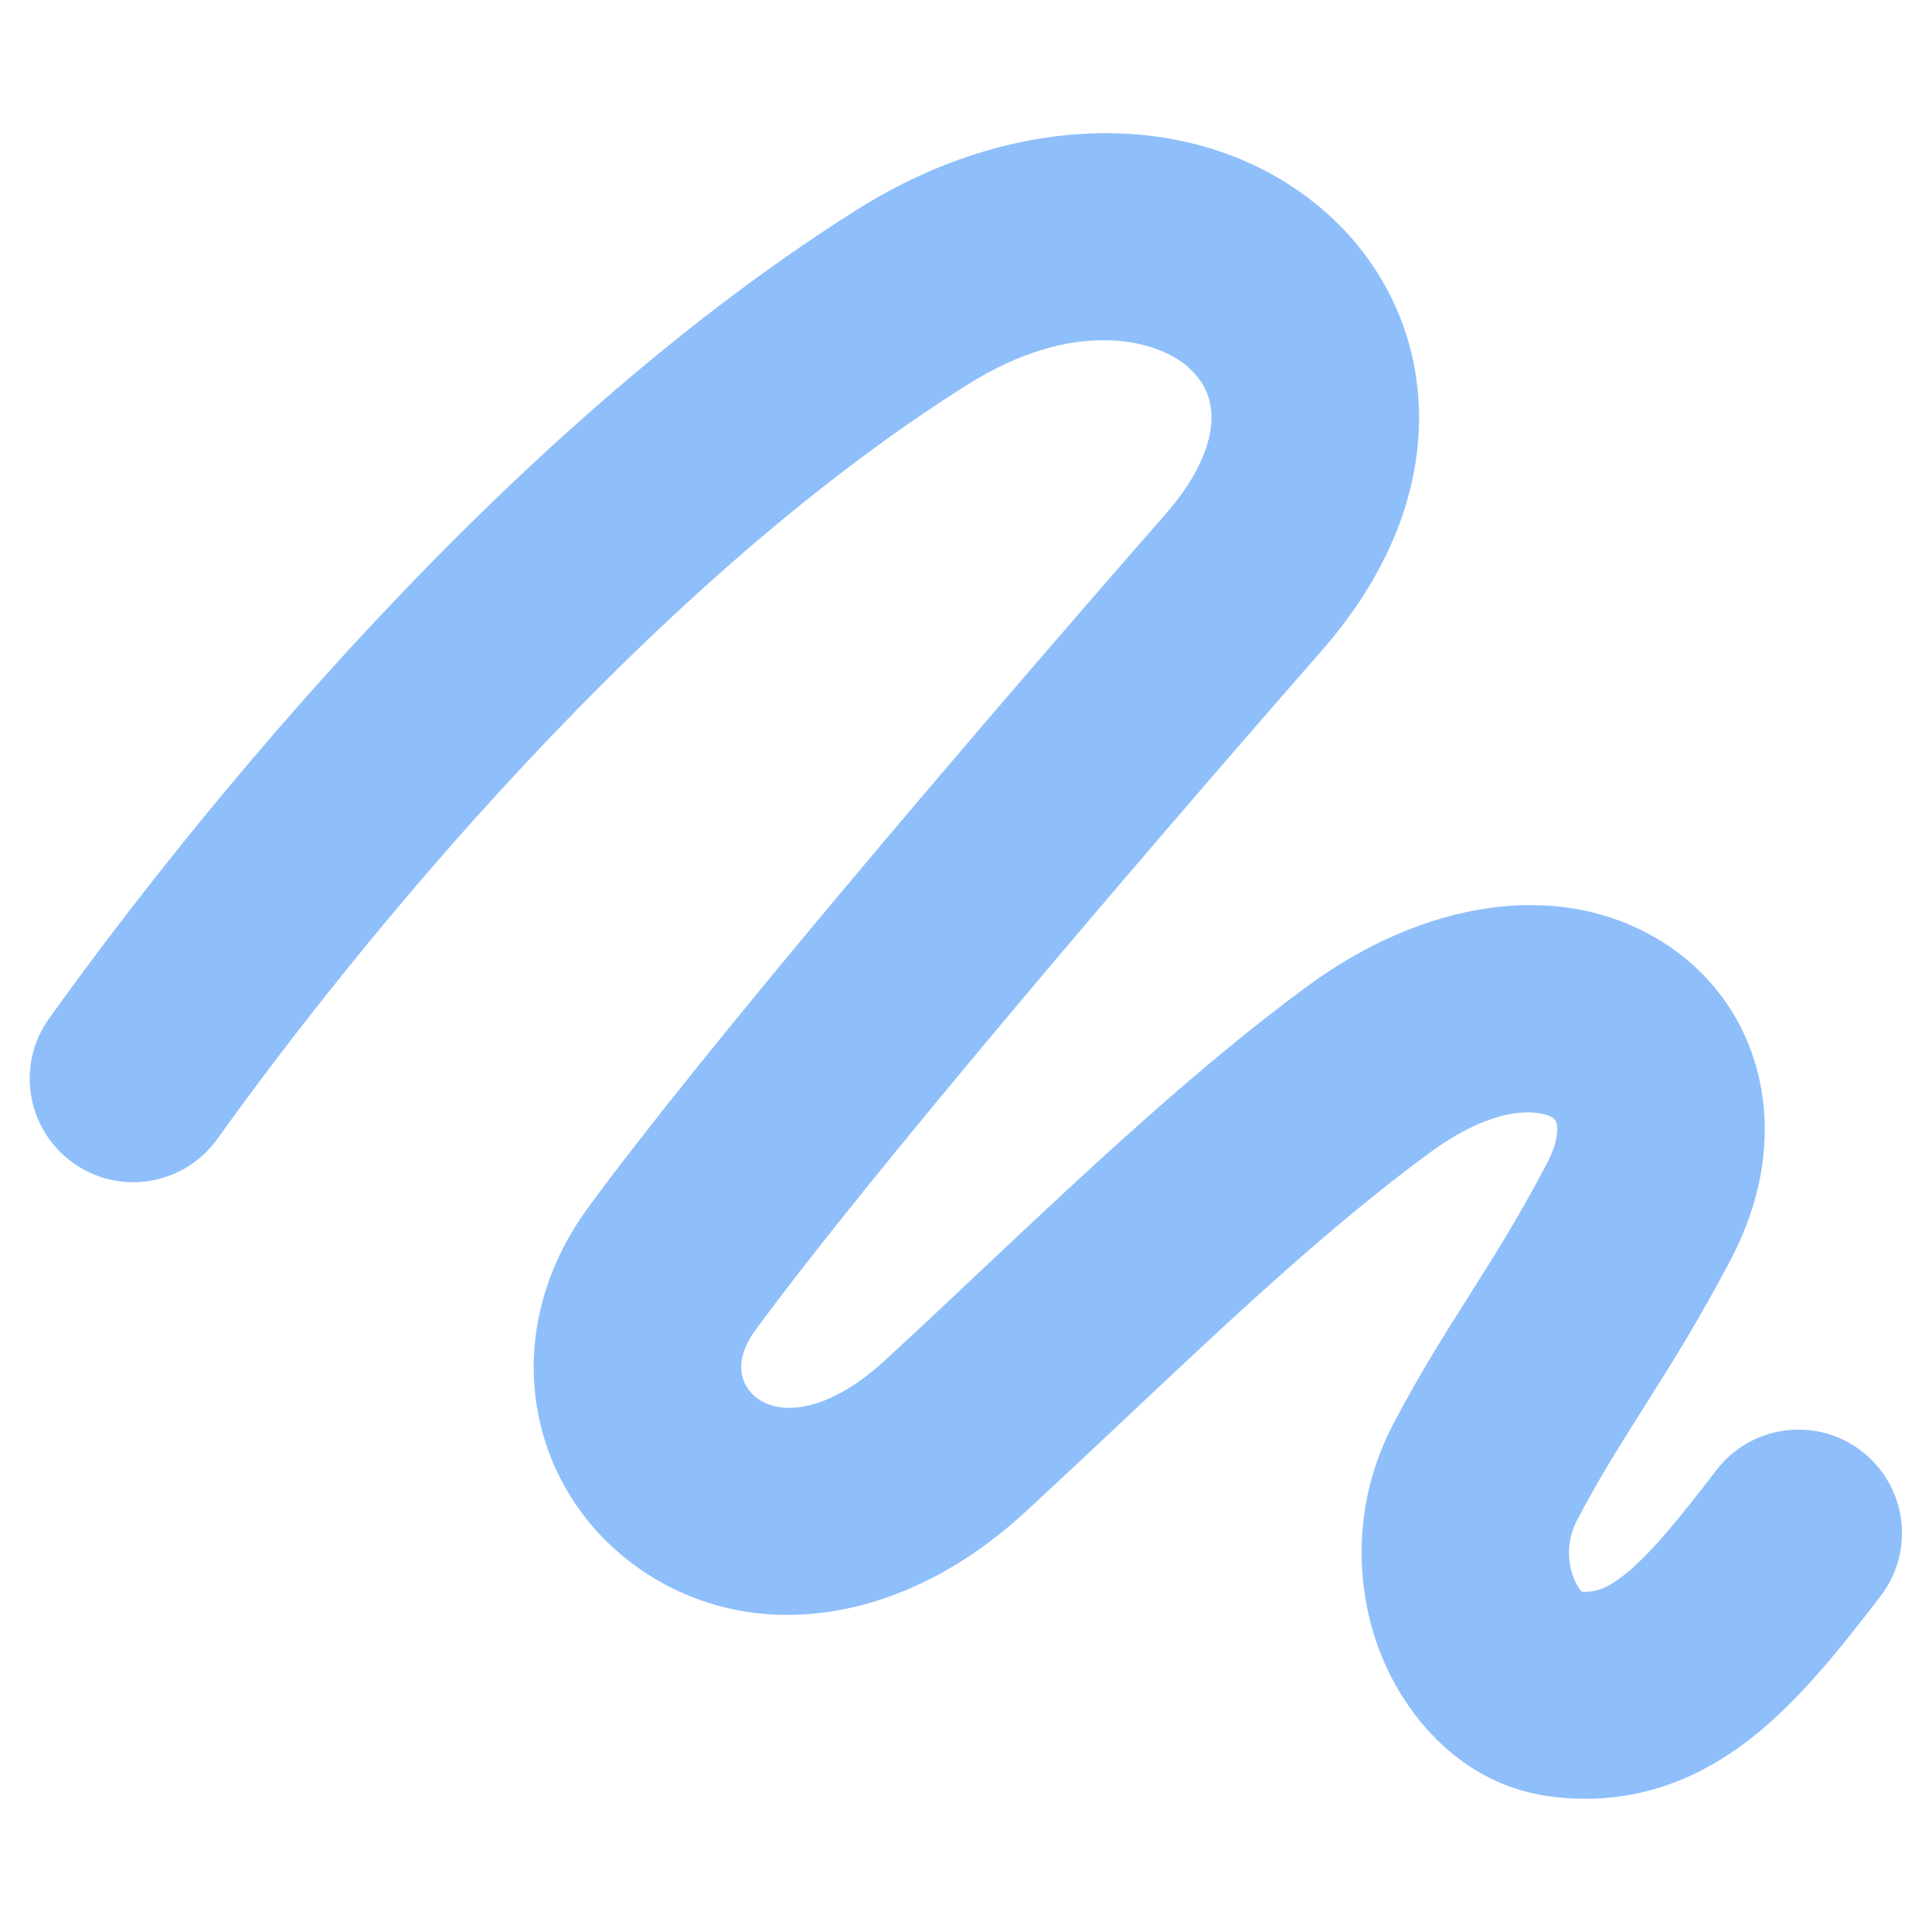 <svg xmlns="http://www.w3.org/2000/svg" fill="none" viewBox="0 0 14 14" id="Pen-Draw--Streamline-Core"><desc>Pen Draw Streamline Icon: https://streamlinehq.com</desc><g id="pen-draw"><path id="vector 2055 (Stroke)" fill="#8fbffa" fill-rule="evenodd" d="M8.611 2.66c-0.227 -0.197 -0.818 -0.365 -1.603 0.129 -2.508 1.58 -4.693 4.43 -5.433 5.464 -0.241 0.337 -0.71 0.415 -1.046 0.173 -0.337 -0.241 -0.415 -0.71 -0.173 -1.046 0.75 -1.048 3.078 -4.112 5.853 -5.86C7.41 0.763 8.75 0.795 9.594 1.527c0.422 0.366 0.685 0.89 0.689 1.486 0.004 0.591 -0.246 1.177 -0.702 1.698C8.153 6.343 6.268 8.556 5.476 9.636c-0.104 0.141 -0.111 0.249 -0.102 0.312 0.01 0.07 0.048 0.135 0.111 0.183 0.06 0.045 0.157 0.083 0.298 0.067 0.141 -0.016 0.361 -0.093 0.628 -0.339 0.227 -0.208 0.462 -0.429 0.703 -0.657 0.745 -0.701 1.55 -1.46 2.356 -2.053 0.838 -0.617 1.818 -0.788 2.561 -0.333 0.371 0.227 0.632 0.589 0.722 1.024 0.09 0.43 0.004 0.878 -0.212 1.289 -0.233 0.442 -0.434 0.761 -0.615 1.047l-0.014 0.023c-0.174 0.275 -0.324 0.511 -0.485 0.819 -0.073 0.139 -0.071 0.294 -0.024 0.415 0.024 0.06 0.047 0.089 0.059 0.101 0.092 0.006 0.172 -0.016 0.299 -0.115 0.178 -0.138 0.377 -0.374 0.676 -0.765 0.252 -0.329 0.722 -0.392 1.051 -0.14 0.329 0.252 0.392 0.722 0.14 1.051 -0.285 0.372 -0.594 0.764 -0.949 1.039 -0.392 0.304 -0.866 0.489 -1.444 0.414 -0.633 -0.082 -1.048 -0.571 -1.231 -1.037 -0.192 -0.489 -0.201 -1.1 0.09 -1.658 0.191 -0.365 0.37 -0.648 0.541 -0.917 0.007 -0.011 0.014 -0.023 0.021 -0.034 0.177 -0.279 0.351 -0.556 0.554 -0.942 0.085 -0.162 0.077 -0.255 0.071 -0.284 -0.005 -0.024 -0.014 -0.037 -0.036 -0.051 -0.043 -0.026 -0.347 -0.138 -0.89 0.262 -0.726 0.534 -1.433 1.2 -2.16 1.884 -0.255 0.24 -0.513 0.483 -0.774 0.723 -0.923 0.847 -2.047 0.959 -2.838 0.367 -0.771 -0.577 -0.982 -1.68 -0.32 -2.582 0.837 -1.142 2.767 -3.405 4.185 -5.026l0.513 0.449 -0.513 -0.449c0.271 -0.31 0.332 -0.554 0.331 -0.701 -0.001 -0.142 -0.058 -0.264 -0.172 -0.363Zm2.862 8.883c0 0 -0.001 -0 -0.003 -0.002 0.002 0.001 0.003 0.002 0.003 0.002Z" clip-rule="evenodd" stroke-width="1"></path></g></svg>